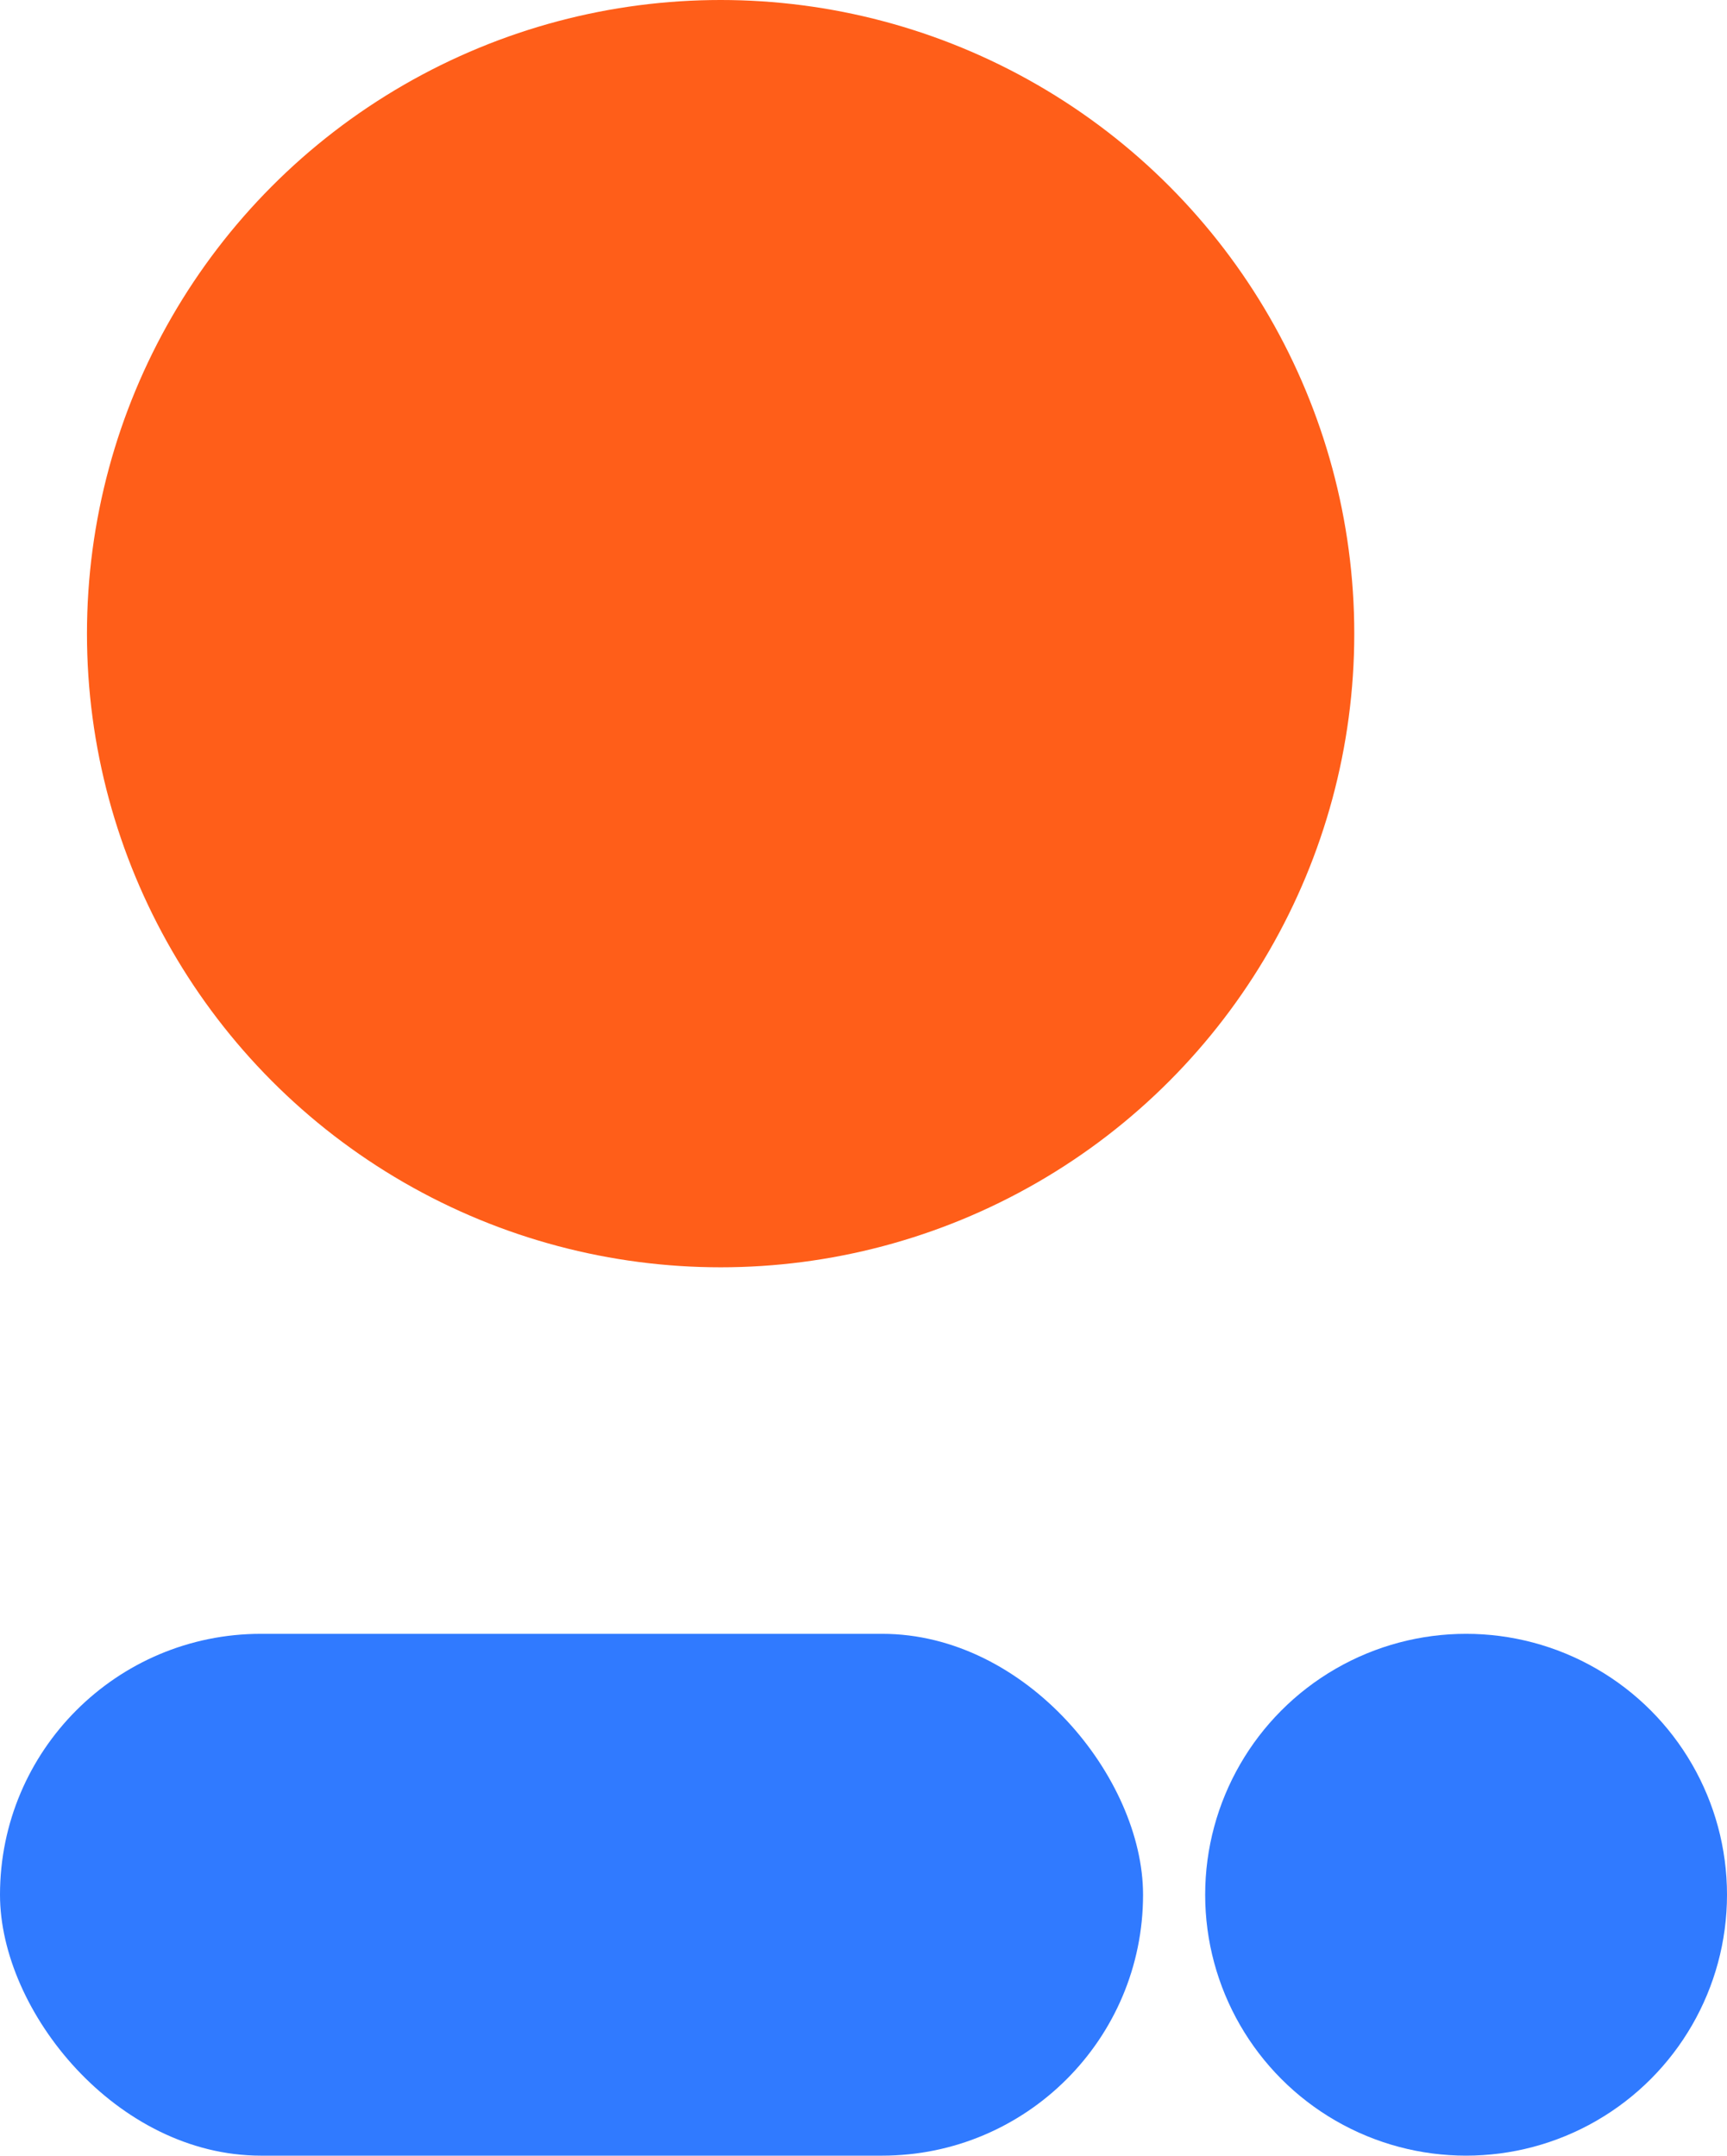 <?xml version="1.0" encoding="UTF-8"?>
<svg width="278px" height="347px" viewBox="0 0 278 347" version="1.1" xmlns="http://www.w3.org/2000/svg" xmlns:xlink="http://www.w3.org/1999/xlink">
    <title>Group 37</title>
    <g id="All-pages" stroke="none" stroke-width="1" fill="none" fill-rule="evenodd">
        <g id="Group-37">
            <circle id="Oval" fill="#FF5E19" cx="116" cy="102" r="102"></circle>
            <rect id="Rectangle" fill="#307AFF" x="0" y="263" width="184" height="84" rx="42"></rect>
            <circle id="Oval-Copy-7" fill="#307AFF" cx="236" cy="305" r="42"></circle>
        </g>
    </g>
</svg>